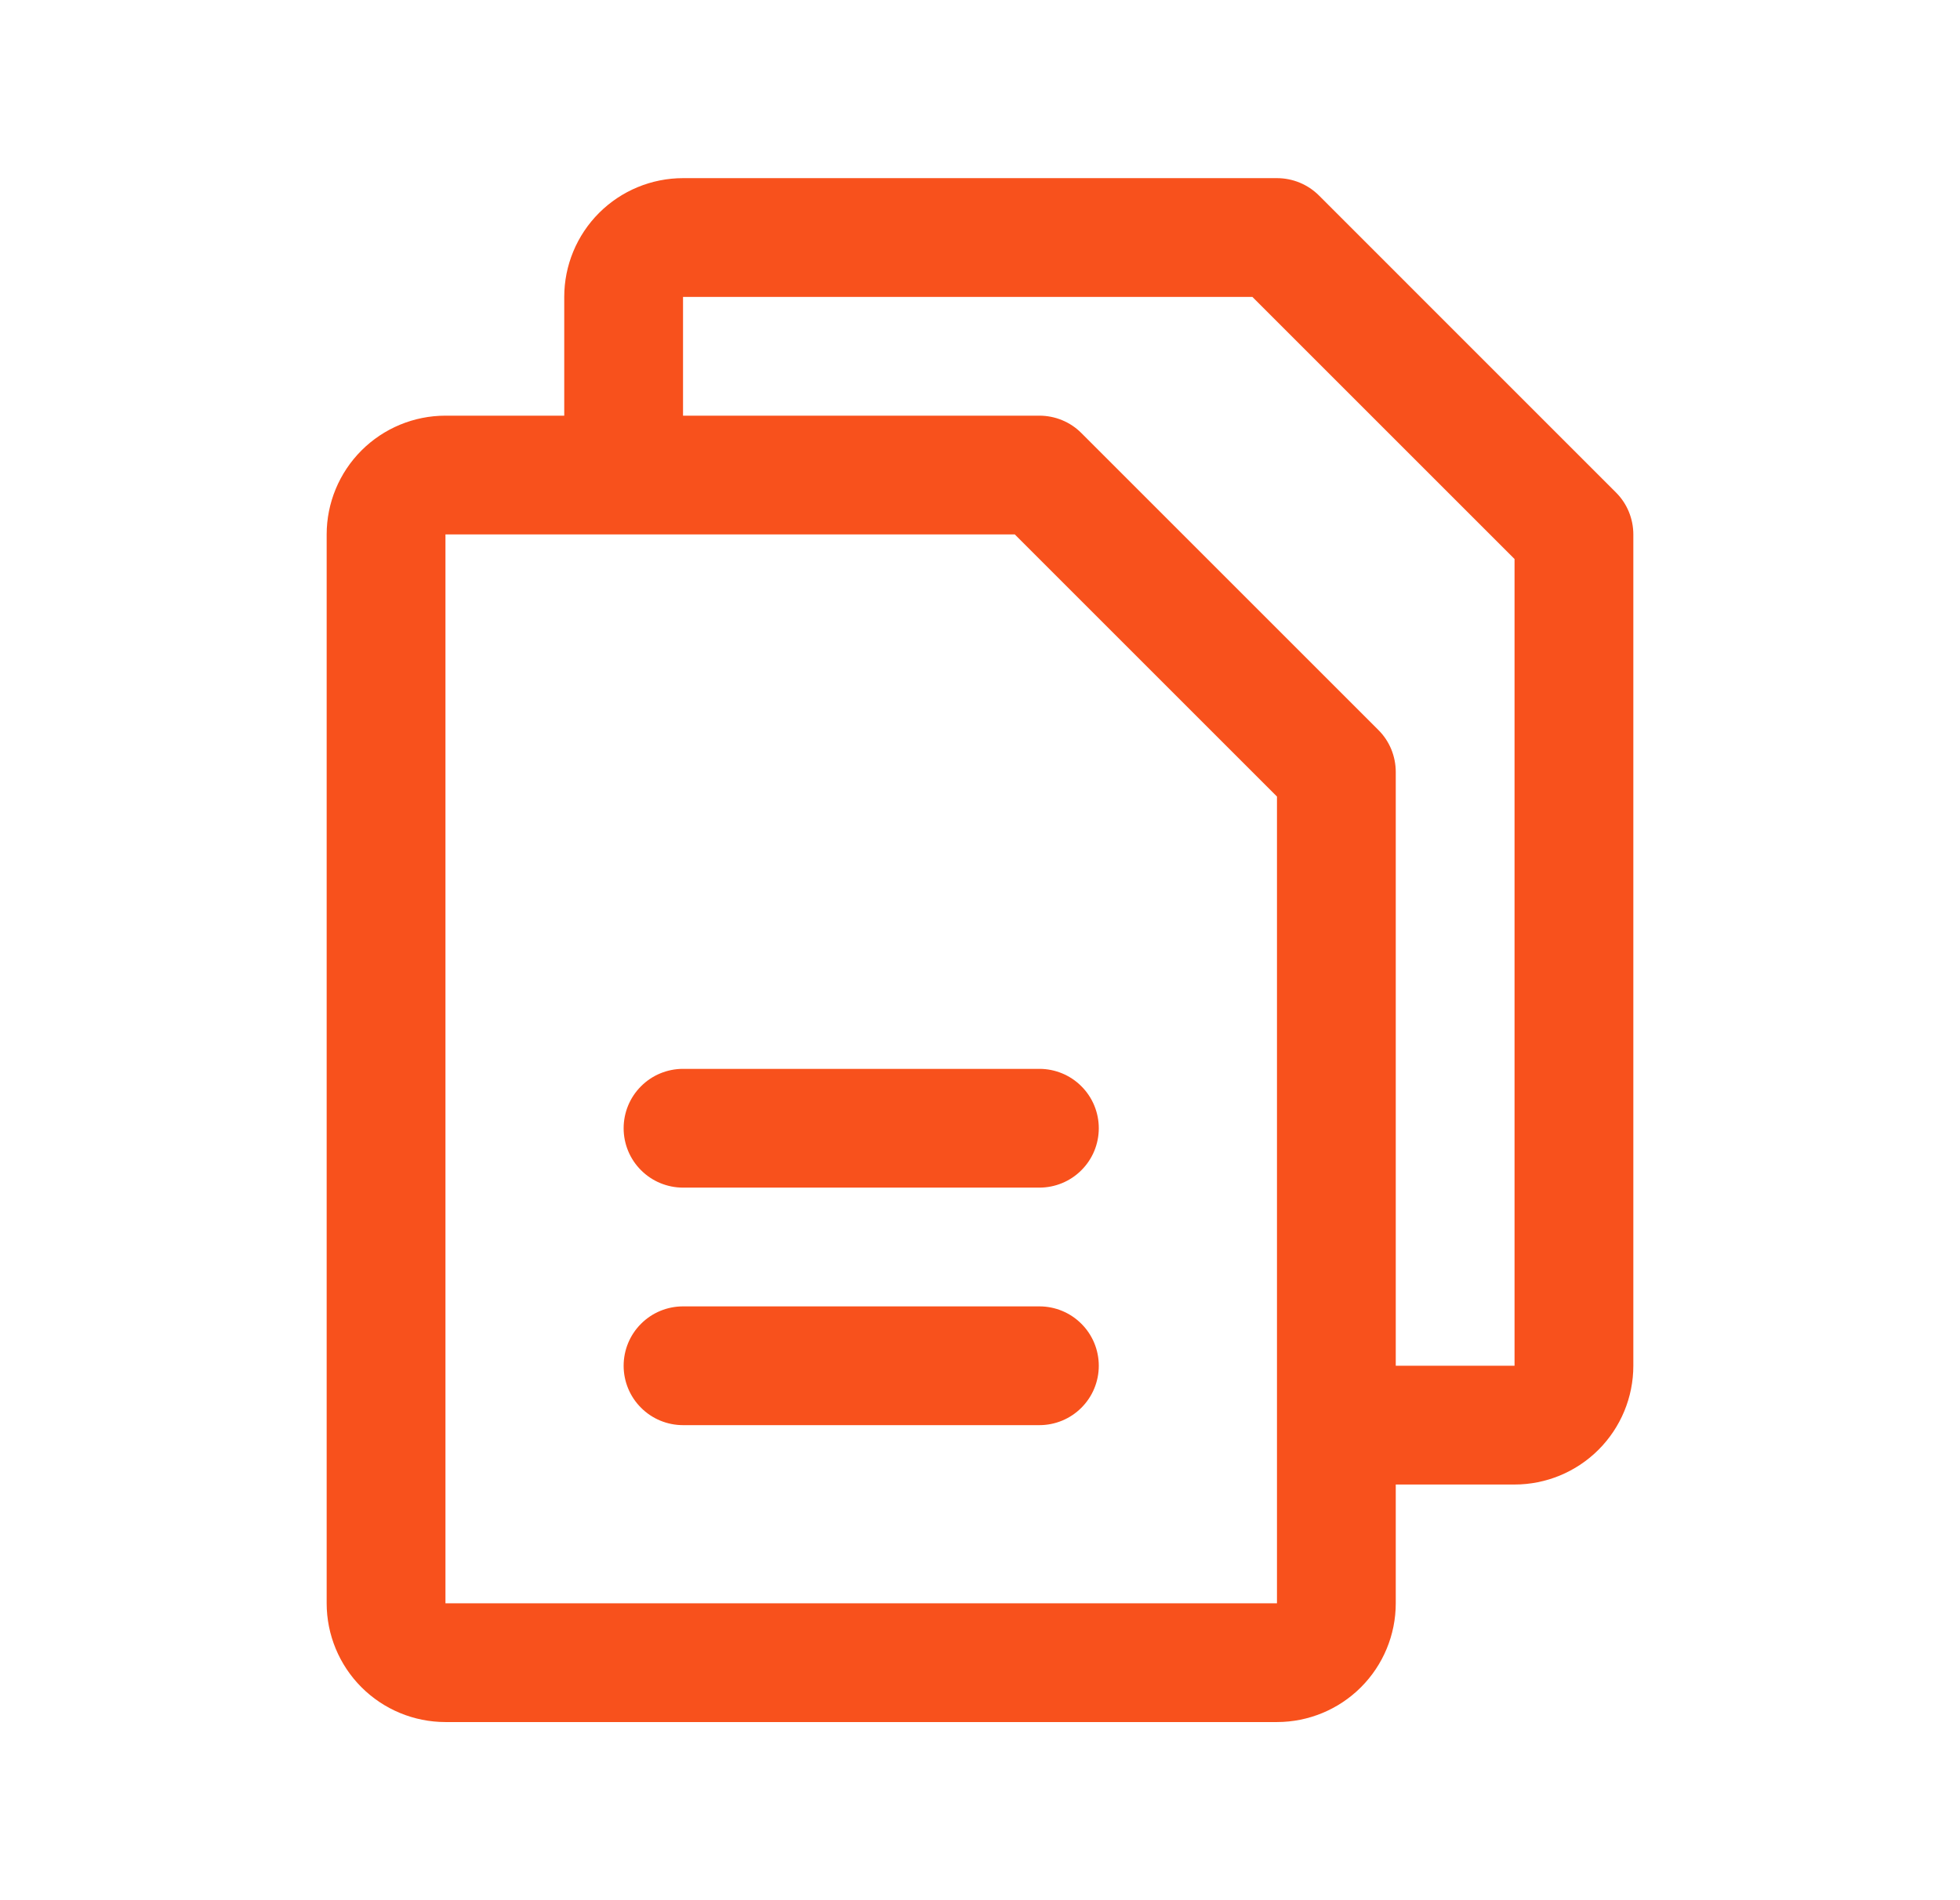 <svg width="33" height="32" viewBox="0 0 33 32" fill="none" xmlns="http://www.w3.org/2000/svg">
<path d="M27.207 8.293L22.207 3.292C22.115 3.2 22.004 3.126 21.883 3.076C21.762 3.026 21.631 3 21.5 3H11.5C10.97 3 10.461 3.211 10.086 3.586C9.711 3.961 9.5 4.47 9.5 5V7H7.5C6.97 7 6.461 7.211 6.086 7.586C5.711 7.961 5.5 8.47 5.5 9V27C5.5 27.53 5.711 28.039 6.086 28.414C6.461 28.789 6.97 29 7.5 29H21.5C22.03 29 22.539 28.789 22.914 28.414C23.289 28.039 23.5 27.53 23.5 27V25H25.5C26.03 25 26.539 24.789 26.914 24.414C27.289 24.039 27.5 23.53 27.5 23V9C27.5 8.869 27.474 8.739 27.424 8.617C27.374 8.496 27.3 8.385 27.207 8.293ZM21.5 27H7.5V9H17.086L21.5 13.414V23.98C21.5 23.988 21.5 23.994 21.5 24C21.5 24.006 21.5 24.012 21.5 24.02V27ZM25.5 23H23.5V13C23.5 12.869 23.474 12.739 23.424 12.617C23.374 12.496 23.3 12.385 23.207 12.293L18.207 7.293C18.115 7.2 18.004 7.126 17.883 7.076C17.762 7.026 17.631 7 17.5 7H11.5V5H21.086L25.5 9.414V23ZM18.5 19C18.5 19.265 18.395 19.52 18.207 19.707C18.02 19.895 17.765 20 17.5 20H11.5C11.235 20 10.98 19.895 10.793 19.707C10.605 19.52 10.5 19.265 10.5 19C10.5 18.735 10.605 18.48 10.793 18.293C10.98 18.105 11.235 18 11.5 18H17.5C17.765 18 18.02 18.105 18.207 18.293C18.395 18.48 18.5 18.735 18.5 19ZM18.5 23C18.5 23.265 18.395 23.52 18.207 23.707C18.02 23.895 17.765 24 17.5 24H11.5C11.235 24 10.98 23.895 10.793 23.707C10.605 23.52 10.5 23.265 10.5 23C10.5 22.735 10.605 22.48 10.793 22.293C10.98 22.105 11.235 22 11.5 22H17.5C17.765 22 18.02 22.105 18.207 22.293C18.395 22.48 18.5 22.735 18.5 23Z" fill="#F8511C"/>
</svg>
